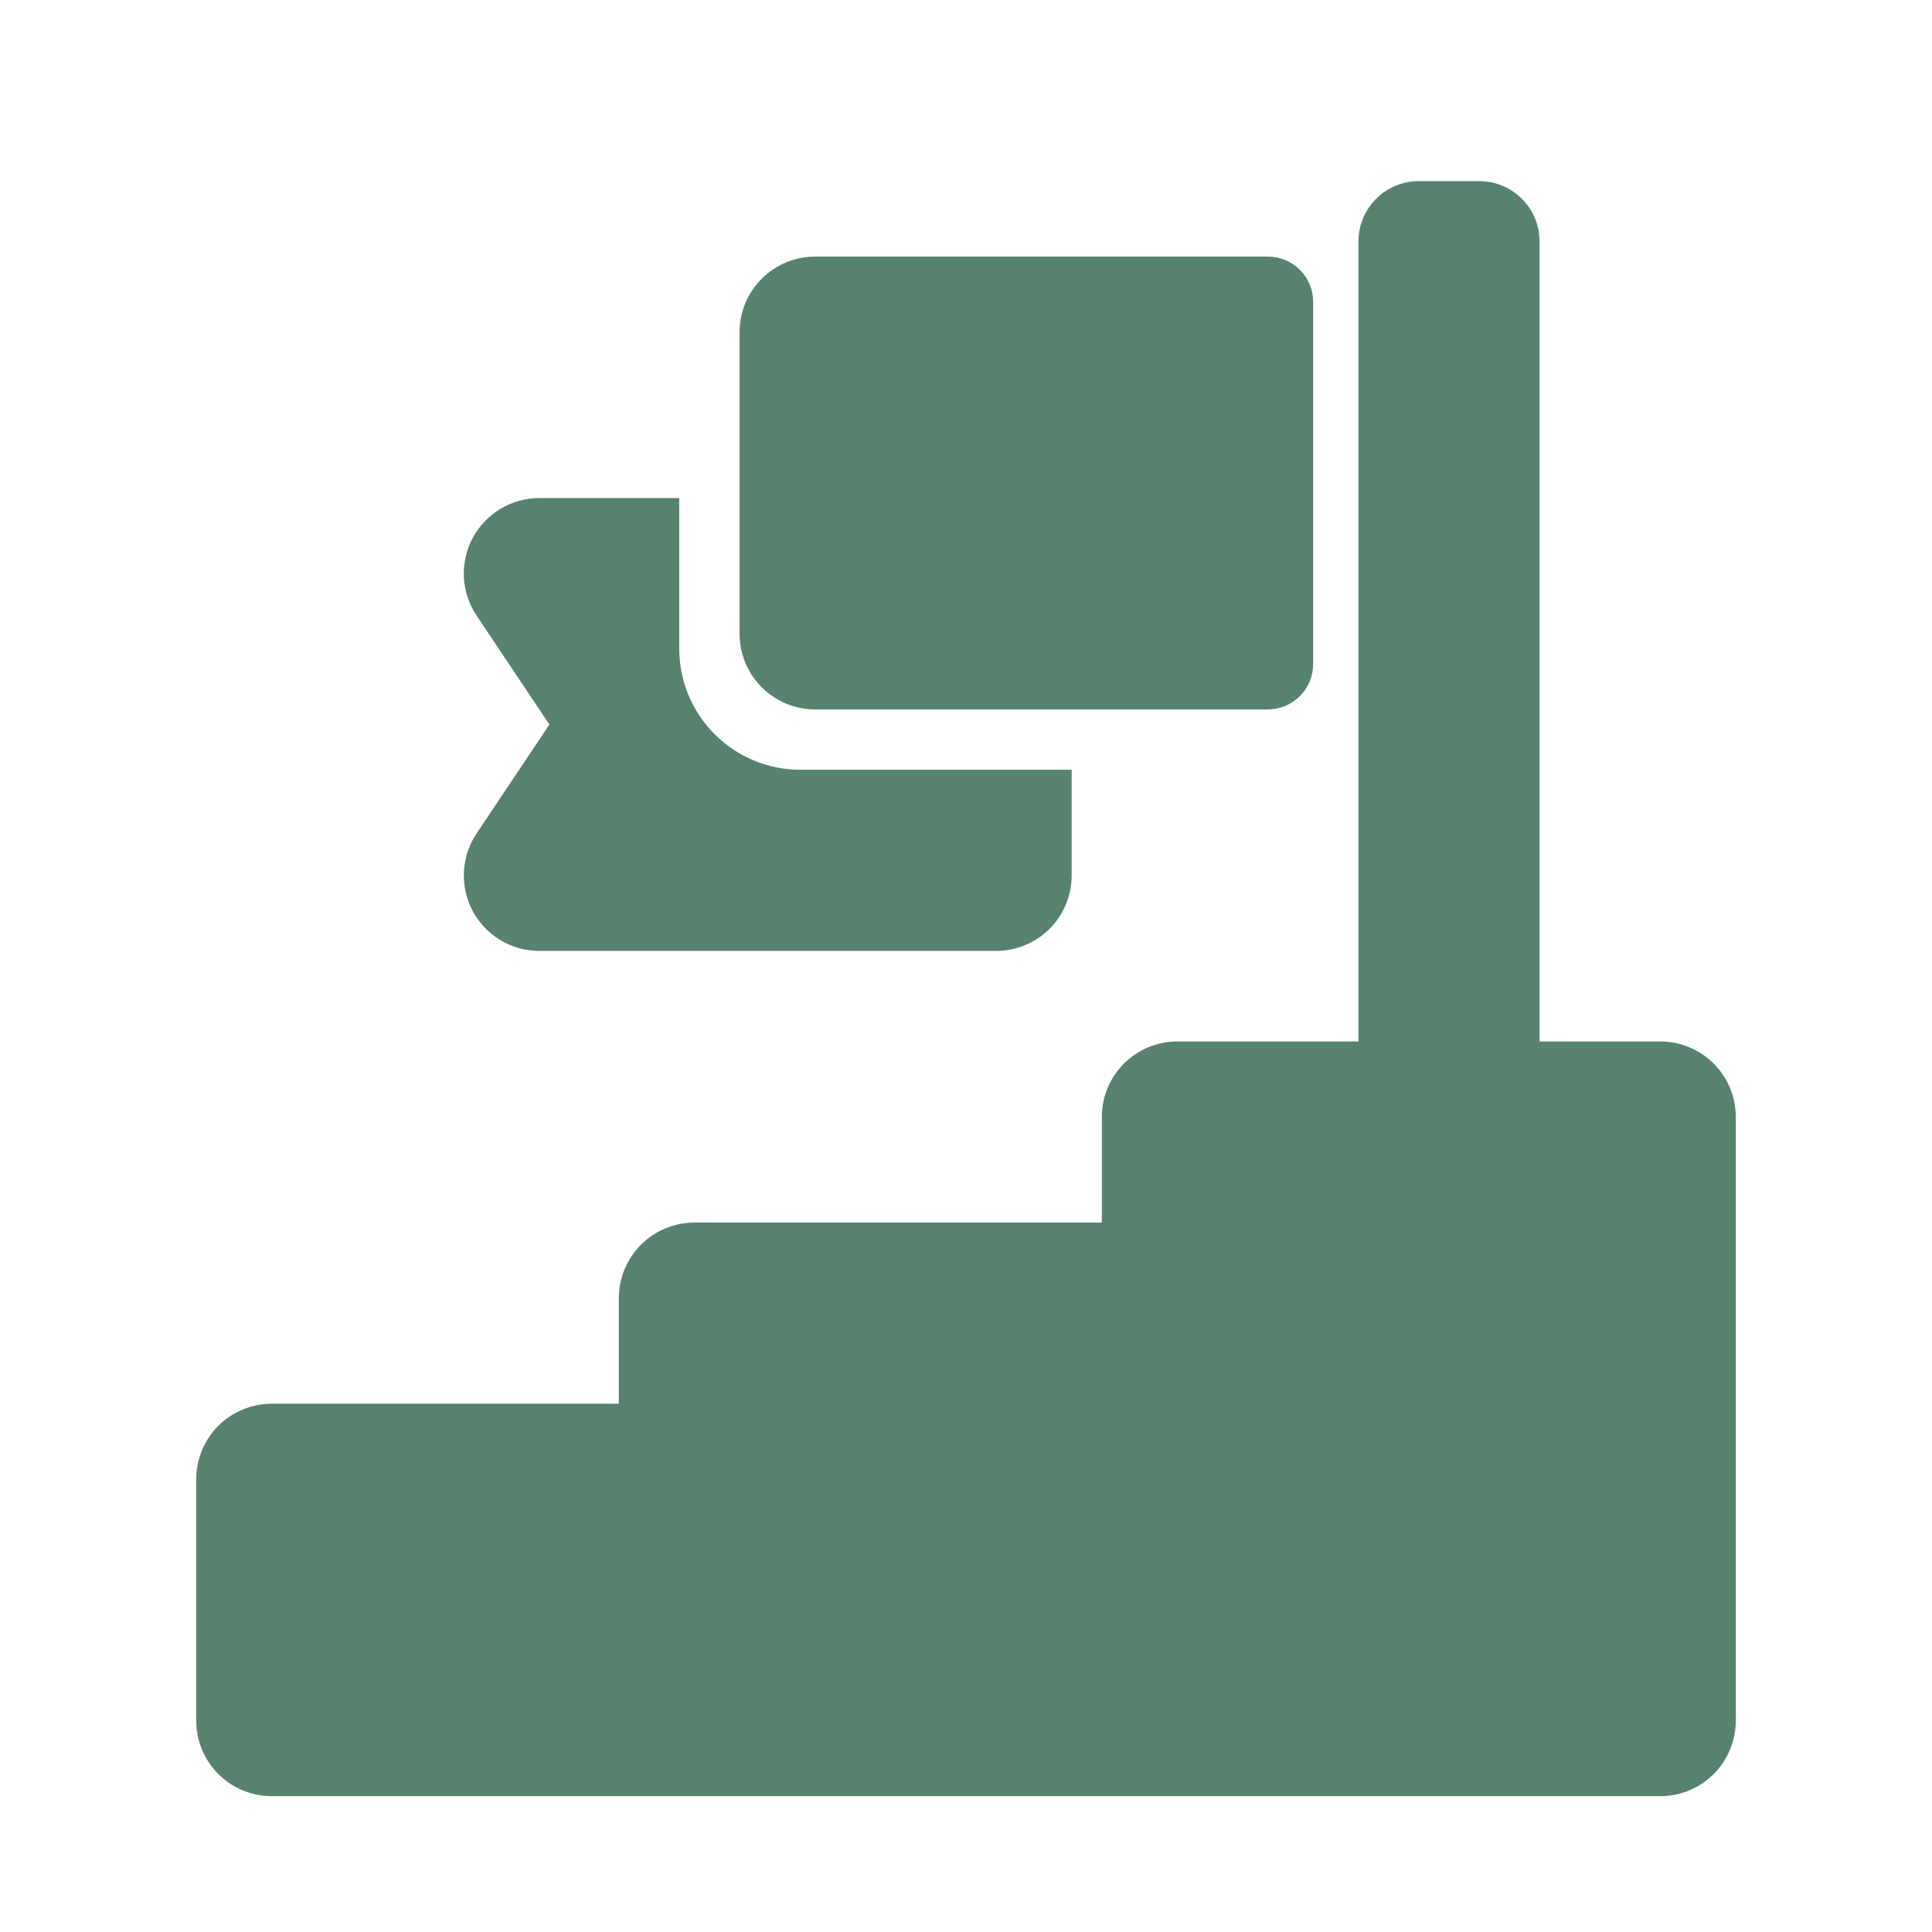 <?xml version="1.0" encoding="UTF-8"?> <svg xmlns="http://www.w3.org/2000/svg" width="32" height="32" viewBox="0 0 32 32" fill="none"><path d="M23.5 3H24.5C24.765 3 25.02 3.105 25.207 3.293C25.395 3.48 25.5 3.735 25.5 4V18H22.5V4C22.5 3.735 22.605 3.48 22.793 3.293C22.98 3.105 23.235 3 23.5 3Z" fill="#57826E"></path><path d="M21 4.25H13.5C13.169 4.25 12.851 4.382 12.617 4.616C12.382 4.851 12.25 5.169 12.25 5.5V10.5C12.25 10.831 12.382 11.149 12.617 11.383C12.851 11.618 13.169 11.75 13.5 11.75H21C21.199 11.75 21.39 11.671 21.53 11.53C21.671 11.39 21.75 11.199 21.75 11V5C21.75 4.801 21.671 4.61 21.53 4.47C21.39 4.329 21.199 4.25 21 4.25Z" fill="#57826E"></path><path d="M17.75 12.75V14.5C17.75 14.832 17.618 15.149 17.384 15.384C17.149 15.618 16.831 15.75 16.5 15.75H8.93C8.704 15.75 8.483 15.688 8.289 15.572C8.096 15.456 7.937 15.29 7.83 15.091C7.724 14.892 7.673 14.668 7.684 14.442C7.694 14.217 7.765 13.998 7.89 13.81L9.1 12L7.89 10.19C7.765 10.002 7.694 9.783 7.683 9.558C7.673 9.332 7.724 9.108 7.83 8.909C7.937 8.71 8.096 8.544 8.289 8.428C8.483 8.312 8.704 8.25 8.93 8.25H11.25V10.75C11.252 11.28 11.463 11.788 11.838 12.162C12.212 12.537 12.72 12.748 13.25 12.75H17.75Z" fill="#57826E"></path><path d="M27.5 17.25H19.5C19.169 17.25 18.851 17.382 18.616 17.616C18.382 17.851 18.25 18.169 18.25 18.5V20.25H11.5C11.169 20.25 10.851 20.382 10.617 20.616C10.382 20.851 10.25 21.169 10.25 21.5V23.25H4.5C4.169 23.25 3.851 23.382 3.616 23.616C3.382 23.851 3.25 24.169 3.25 24.5V28.5C3.25 28.831 3.382 29.149 3.616 29.384C3.851 29.618 4.169 29.75 4.5 29.75H27.5C27.831 29.75 28.149 29.618 28.384 29.384C28.618 29.149 28.75 28.831 28.75 28.5V18.5C28.75 18.169 28.618 17.851 28.384 17.616C28.149 17.382 27.831 17.25 27.5 17.25Z" fill="#57826E"></path></svg> 